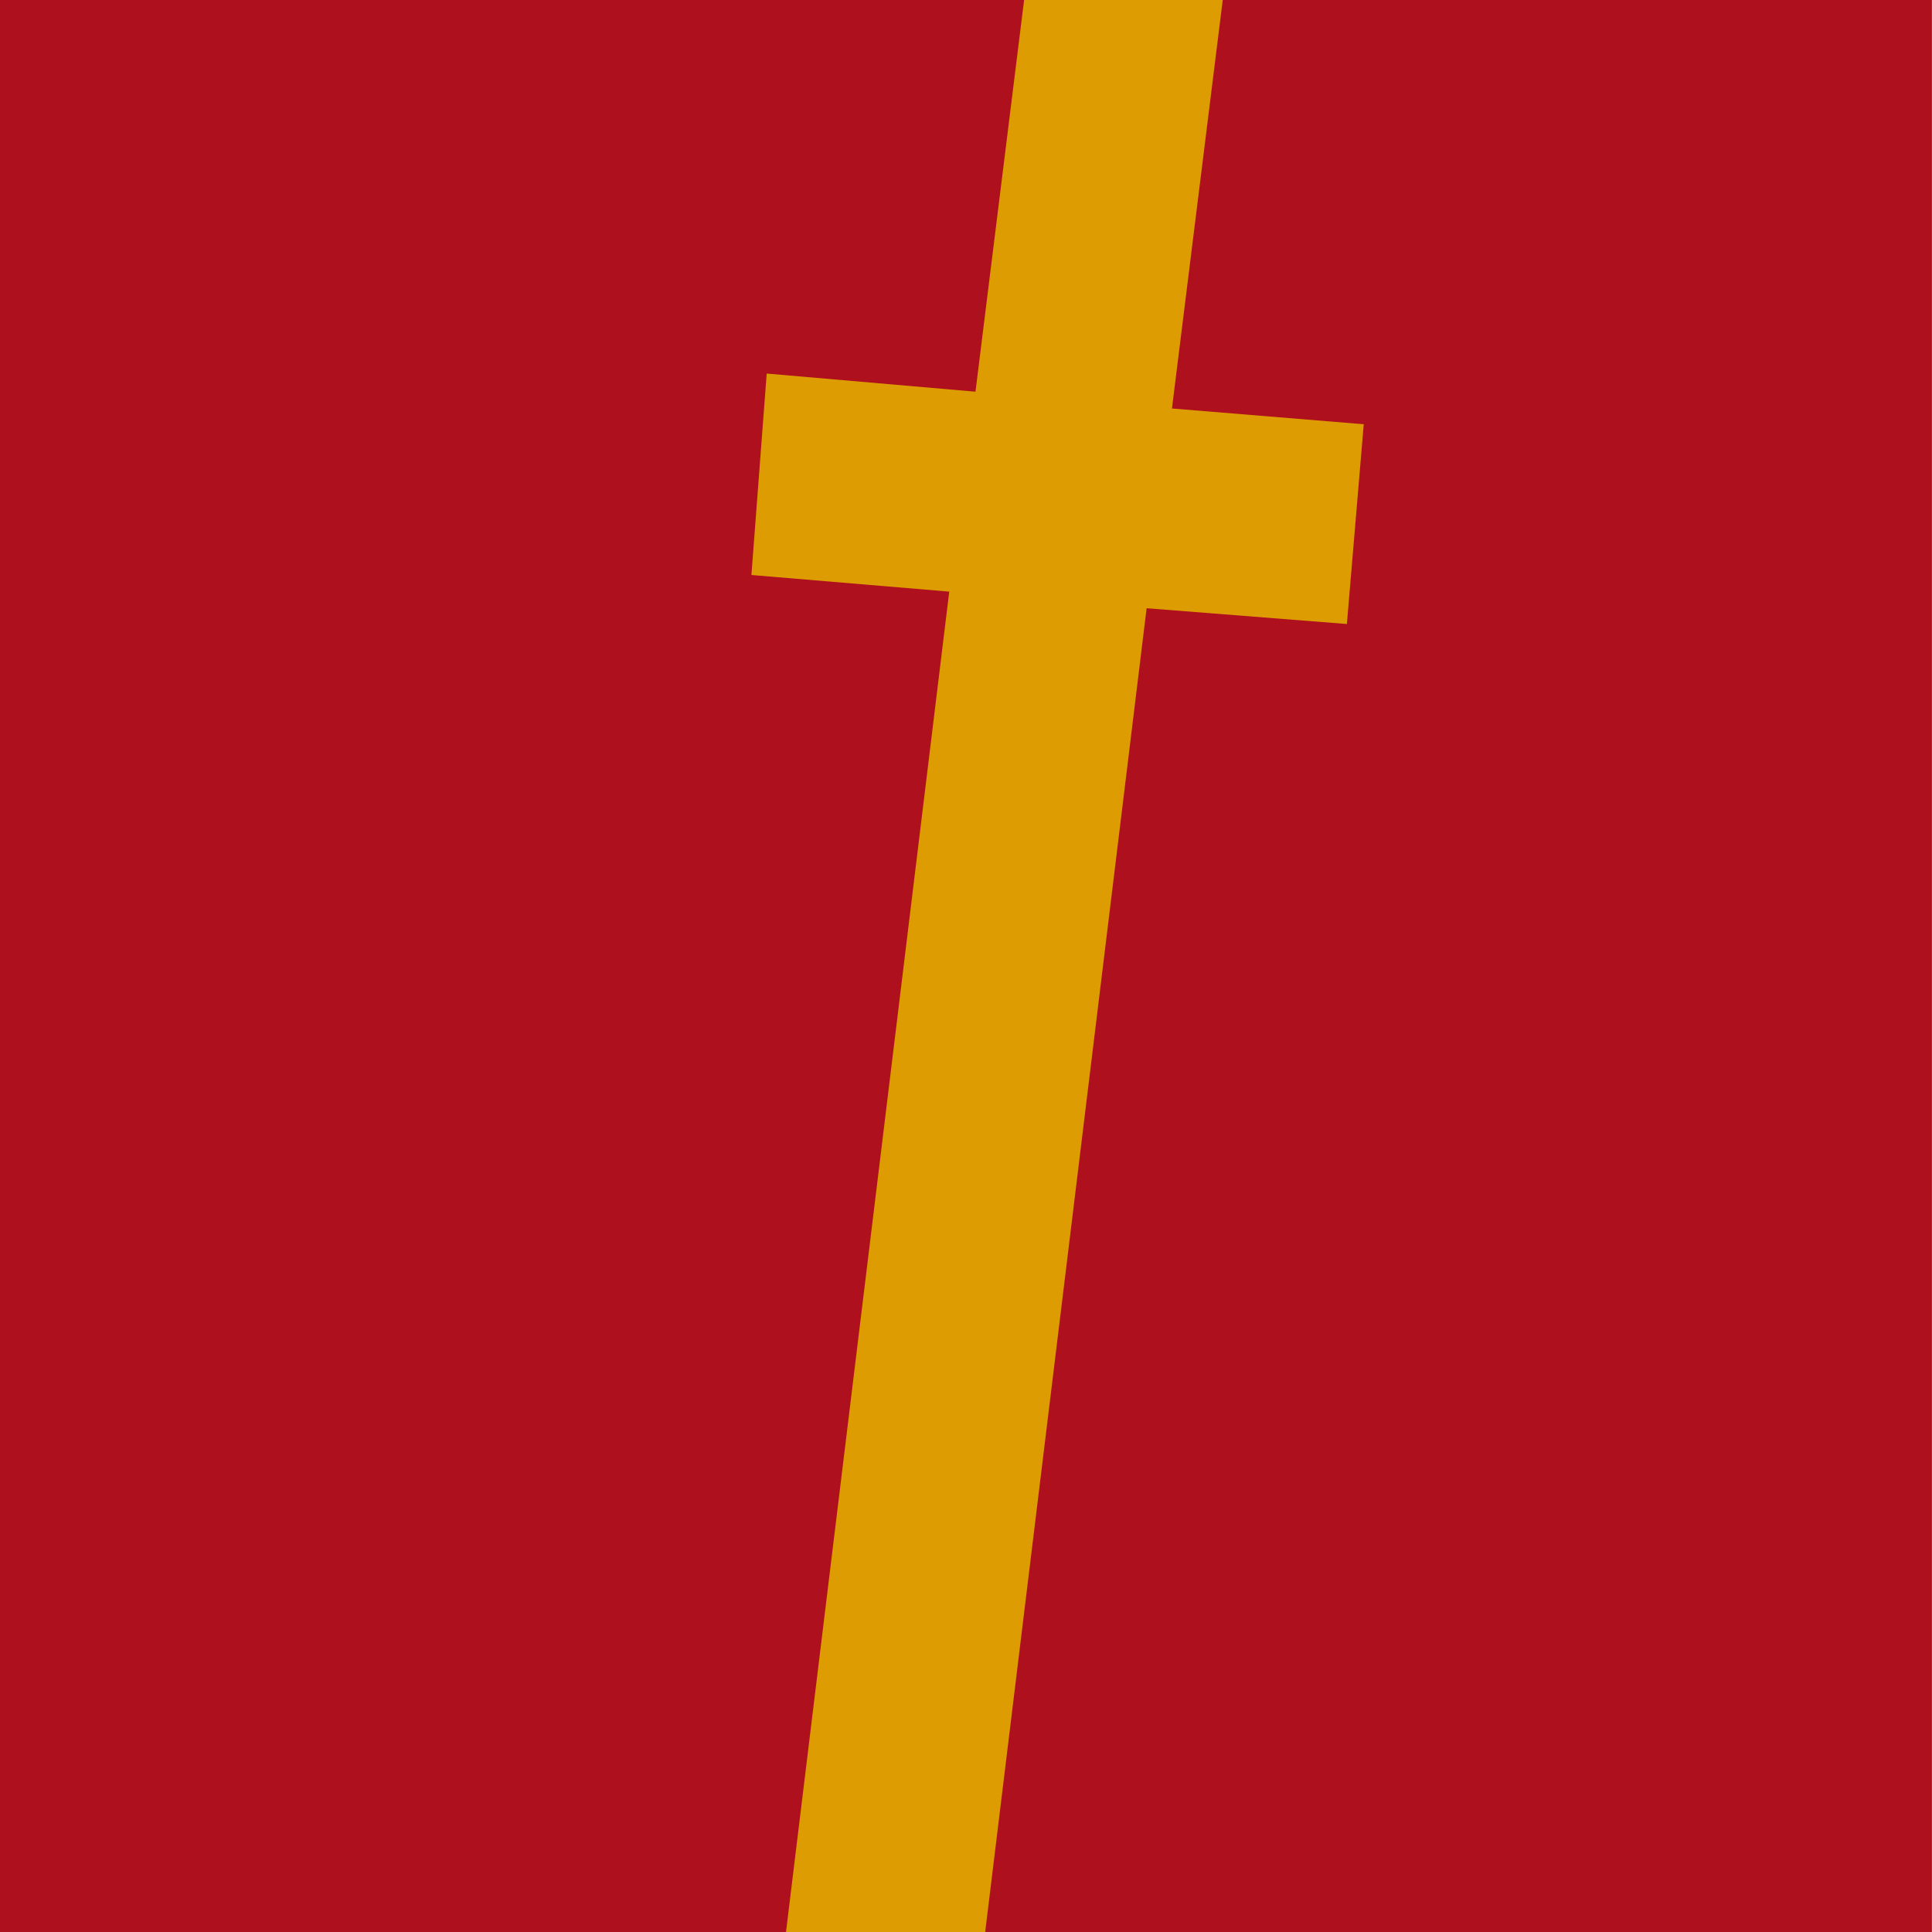 <?xml version="1.0" encoding="UTF-8" standalone="no"?><!DOCTYPE svg PUBLIC "-//W3C//DTD SVG 1.1//EN" "http://www.w3.org/Graphics/SVG/1.1/DTD/svg11.dtd"><svg width="100%" height="100%" viewBox="0 0 375 375" version="1.1" xmlns="http://www.w3.org/2000/svg" xmlns:xlink="http://www.w3.org/1999/xlink" xml:space="preserve" xmlns:serif="http://www.serif.com/" style="fill-rule:evenodd;clip-rule:evenodd;stroke-linejoin:round;stroke-miterlimit:2;"><g id="Martinuskreuz"><rect x="0" y="0" width="374.983" height="375" style="fill:#ae101e;"/><path d="M198.778,0l38.555,0l-9.858,79.286l37.226,3.06l-3.272,38.774l-38.871,-3.064l-31.334,256.944l-38.661,-0l31.685,-260.167l-38.399,-3.227l2.969,-39.099l40.522,3.519l9.438,-76.026Z" style="fill:#dd9c02;"/></g></svg>